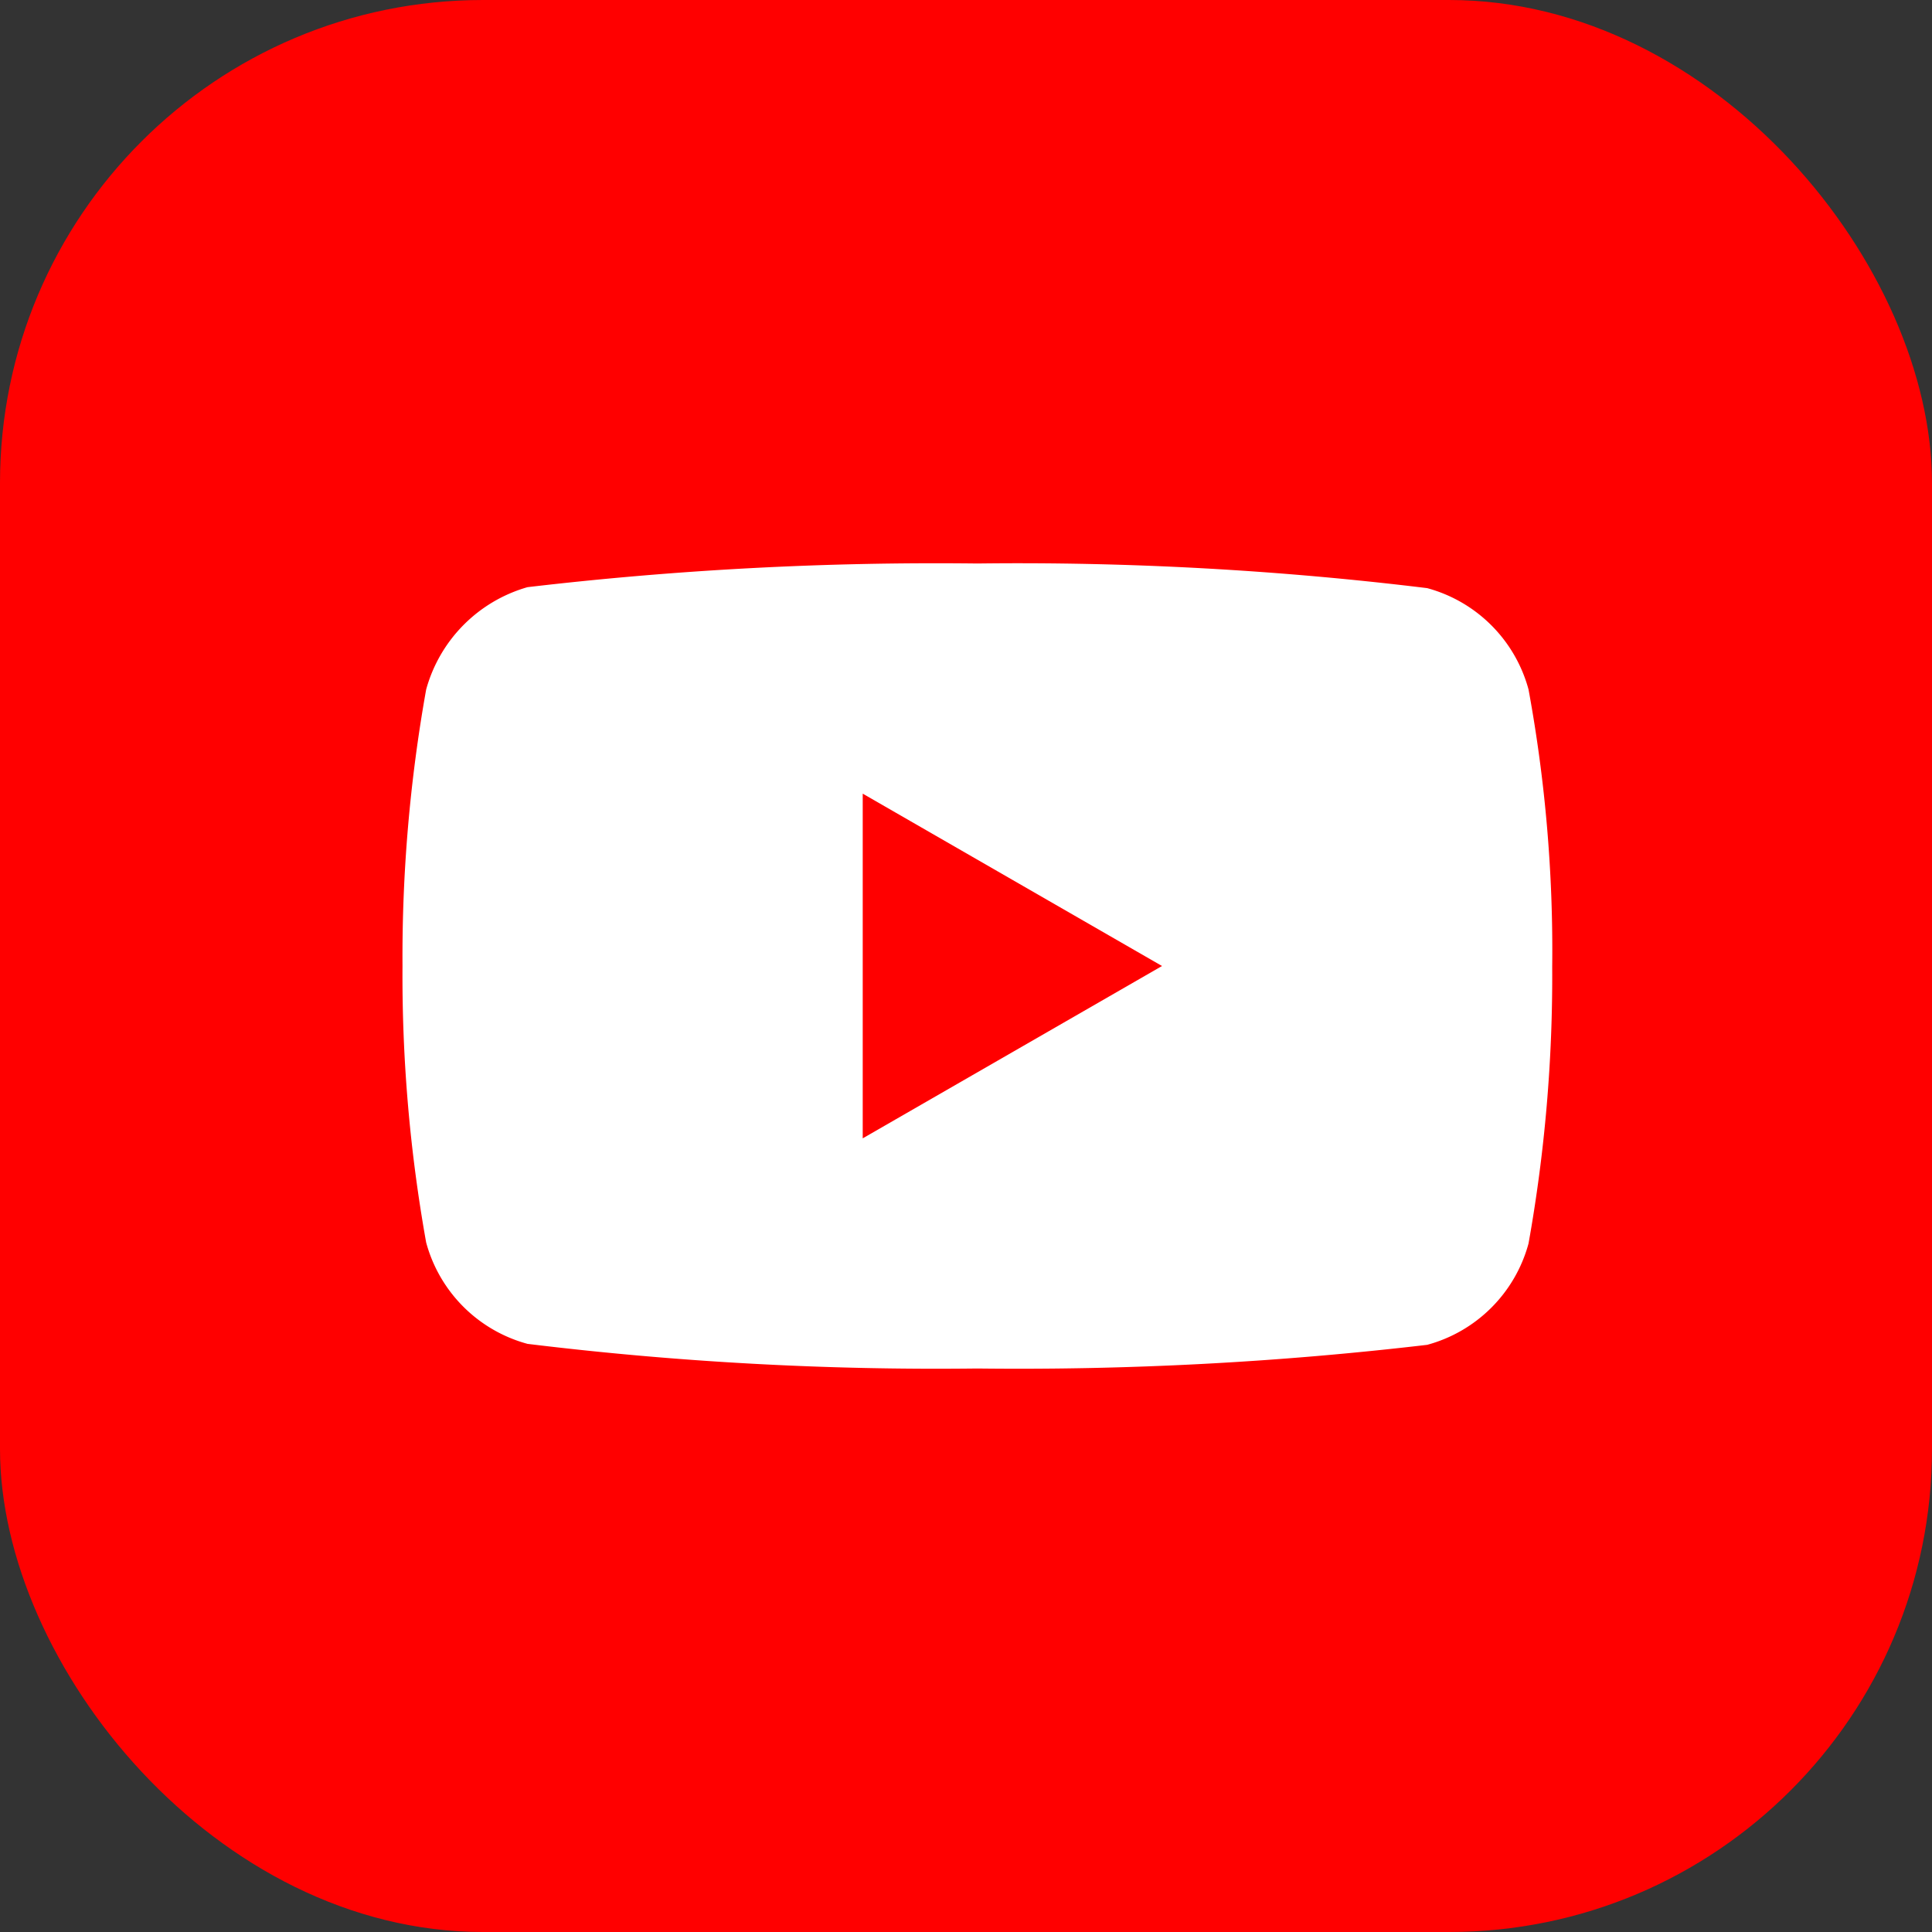 <svg id="youtube-Yara" xmlns="http://www.w3.org/2000/svg" width="24" height="24" viewBox="0 0 24 24">
  <rect x="0" y="0" width="24" height="24" fill="#333333" stroke="none"/>
  <rect id="Rectángulo_4800" data-name="Rectángulo 4800" width="24" height="24" rx="6" fill="red"/>
  <path id="Trazado_3524" data-name="Trazado 3524" d="M18.988,8.565a1.789,1.789,0,0,0-1.259-1.259A41.793,41.793,0,0,0,12.141,7a43.449,43.449,0,0,0-5.588.294A1.826,1.826,0,0,0,5.294,8.565,18.855,18.855,0,0,0,5,12a18.785,18.785,0,0,0,.294,3.435,1.789,1.789,0,0,0,1.259,1.259A41.881,41.881,0,0,0,12.141,17a43.45,43.45,0,0,0,5.588-.294,1.789,1.789,0,0,0,1.259-1.259,18.85,18.85,0,0,0,.294-3.435A17.9,17.9,0,0,0,18.988,8.565Z" fill="#fff"/>
  <path id="Trazado_3525" data-name="Trazado 3525" d="M10.717,14.141,14.435,12,10.717,9.859Z" fill="red"/>
</svg>
